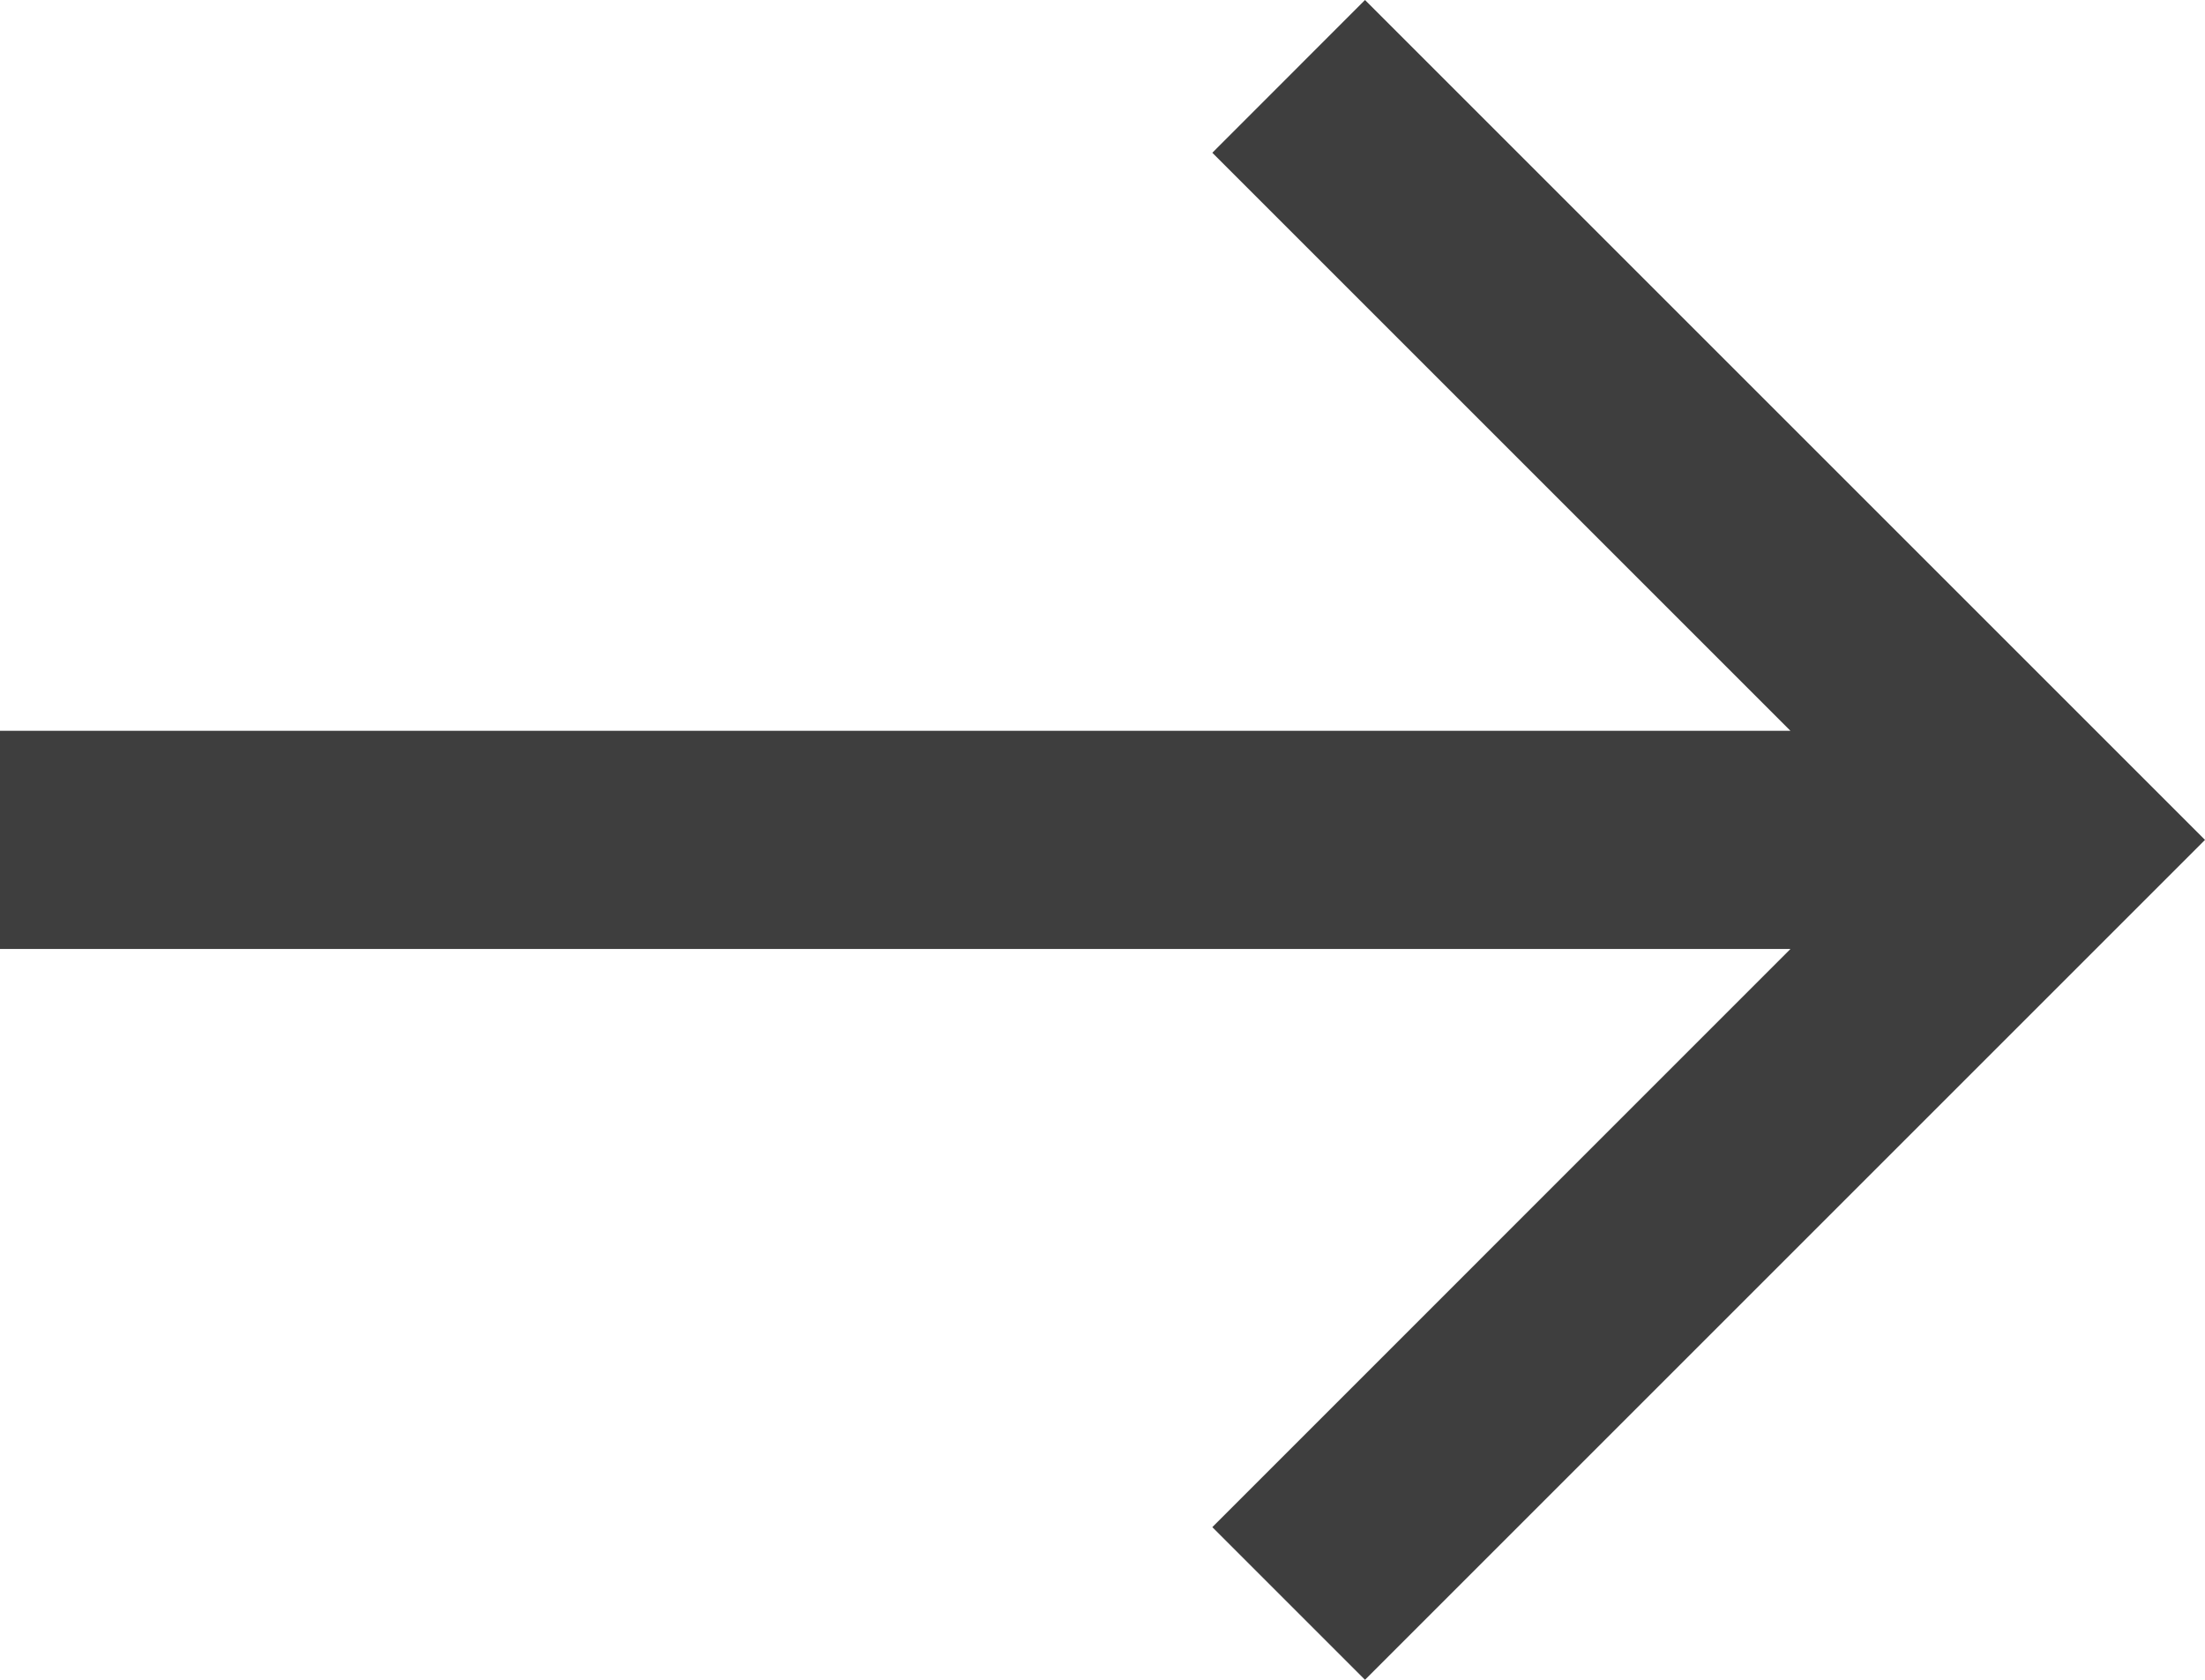 <svg width="21" height="16" viewBox="0 0 21 16" fill="none" xmlns="http://www.w3.org/2000/svg">
<path d="M13 16L11.546 14.546L17.052 9.039L2.40436e-06 9.039L2.32847e-06 6.961L17.052 6.961L11.546 1.455L13 -3.458e-06L21 8L13 16Z" fill="#3E3E3E"/>
</svg>
